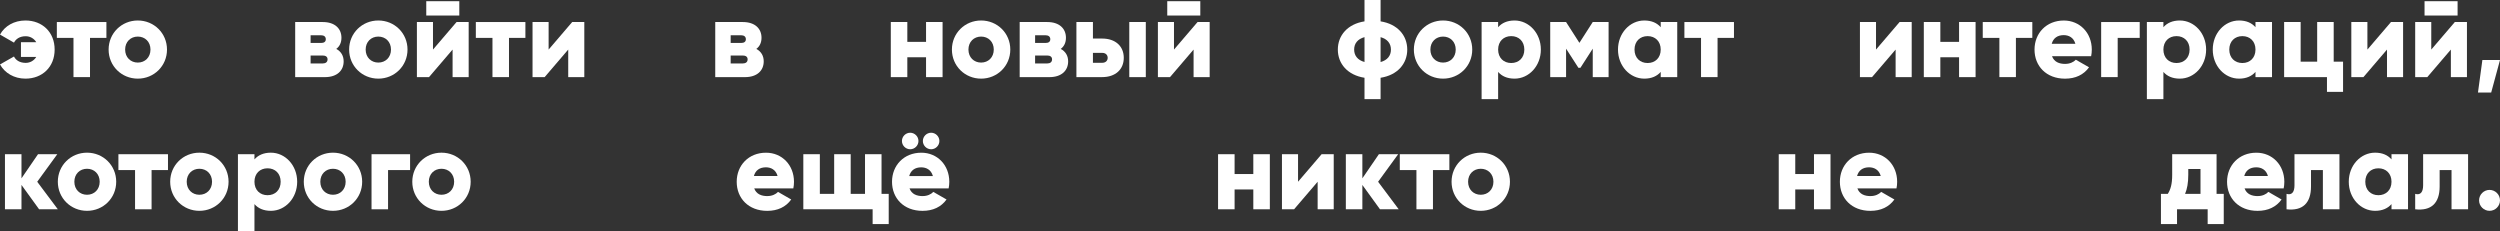 <?xml version="1.0" encoding="UTF-8"?> <svg xmlns="http://www.w3.org/2000/svg" id="_Слой_1" data-name="Слой 1" viewBox="0 0 1089.41 100.8"><rect x="0" y="0" width="1089.41" height="100.8" fill="#333333" stroke="none"/><defs><style> .cls-1 { fill: #fff; } </style></defs><path class="cls-1" d="M23.81,21.6c0,7.63-5.42,12.67-12.72,12.67-4.94,0-9.02-2.45-11.09-6.19l6.1-3.46c.72,1.54,2.45,2.78,5.09,2.78,1.97,0,3.65-1.01,4.61-2.59h-6.67v-6.43h6.67c-.96-1.58-2.64-2.59-4.61-2.59-2.64,0-4.32,1.25-5.09,2.79L0,15.07c2.06-3.74,6.14-6.14,11.09-6.14,7.3,0,12.72,5.04,12.72,12.67Z"></path><path class="cls-1" d="M46.37,16.51h-7.15v17.09h-7.2V16.51h-7.25v-6.91h21.6v6.91Z"></path><path class="cls-1" d="M47.33,21.6c0-7.15,5.67-12.67,12.72-12.67s12.72,5.52,12.72,12.67-5.66,12.67-12.72,12.67-12.72-5.52-12.72-12.67Zm18.24,0c0-3.41-2.4-5.66-5.52-5.66s-5.52,2.26-5.52,5.66,2.4,5.67,5.52,5.67,5.52-2.26,5.52-5.67Z"></path><path class="cls-1" d="M149.75,26.74c0,3.98-2.83,6.87-8.16,6.87h-12.96V9.6h12c5.33,0,8.16,2.88,8.16,6.86,0,2.06-.77,3.75-2.26,4.85,2.06,1.1,3.22,2.98,3.22,5.42Zm-14.4-11.38v3.36h4.51c1.3,0,2.11-.48,2.11-1.63s-.82-1.73-2.11-1.73h-4.51Zm7.39,10.51c0-1.15-.86-1.68-2.11-1.68h-5.28v3.46h5.28c1.25,0,2.11-.58,2.11-1.78Z"></path><path class="cls-1" d="M152.14,21.6c0-7.15,5.66-12.67,12.72-12.67s12.72,5.52,12.72,12.67-5.67,12.67-12.72,12.67-12.72-5.52-12.72-12.67Zm18.24,0c0-3.41-2.4-5.66-5.52-5.66s-5.52,2.26-5.52,5.66,2.4,5.67,5.52,5.67,5.52-2.26,5.52-5.67Z"></path><path class="cls-1" d="M204.23,9.6v24h-7.01v-12l-10.27,12h-5.28V9.6h7.01v12l10.27-12h5.28ZM185.75,.53h14.4V6.77h-14.4V.53Z"></path><path class="cls-1" d="M228.95,16.51h-7.15v17.09h-7.2V16.51h-7.25v-6.91h21.6v6.91Z"></path><path class="cls-1" d="M254.62,9.6v24h-7.01v-12l-10.27,12h-5.28V9.6h7.01v12l10.27-12h5.28Z"></path><path class="cls-1" d="M332.8,26.74c0,3.98-2.83,6.87-8.16,6.87h-12.96V9.6h12c5.33,0,8.16,2.88,8.16,6.86,0,2.06-.77,3.75-2.26,4.85,2.06,1.1,3.22,2.98,3.22,5.42Zm-14.4-11.38v3.36h4.51c1.3,0,2.11-.48,2.11-1.63s-.82-1.73-2.11-1.73h-4.51Zm7.39,10.51c0-1.15-.86-1.68-2.11-1.68h-5.28v3.46h5.28c1.25,0,2.11-.58,2.11-1.78Z"></path><path class="cls-1" d="M410.74,9.6v24h-7.2v-8.64h-8.16v8.64h-7.2V9.6h7.2v8.64h8.16V9.6h7.2Z"></path><path class="cls-1" d="M414.81,21.6c0-7.15,5.66-12.67,12.72-12.67s12.72,5.52,12.72,12.67-5.67,12.67-12.72,12.67-12.72-5.52-12.72-12.67Zm18.24,0c0-3.41-2.4-5.66-5.52-5.66s-5.52,2.26-5.52,5.66,2.4,5.67,5.52,5.67,5.52-2.26,5.52-5.67Z"></path><path class="cls-1" d="M465.46,26.74c0,3.98-2.83,6.87-8.16,6.87h-12.96V9.6h12c5.33,0,8.16,2.88,8.16,6.86,0,2.06-.77,3.75-2.26,4.85,2.06,1.1,3.22,2.98,3.22,5.42Zm-14.4-11.38v3.36h4.51c1.3,0,2.11-.48,2.11-1.63s-.82-1.73-2.11-1.73h-4.51Zm7.39,10.51c0-1.15-.86-1.68-2.11-1.68h-5.28v3.46h5.28c1.25,0,2.11-.58,2.11-1.78Z"></path><path class="cls-1" d="M489.7,25.2c0,5.04-3.6,8.4-9.41,8.4h-11.23V9.6h7.2v7.2h4.03c5.81,0,9.41,3.36,9.41,8.4Zm-7.01,0c0-1.25-.91-2.16-2.35-2.16h-4.08v4.32h4.08c1.44,0,2.35-.91,2.35-2.16Zm16.61-15.6v24h-7.2V9.6h7.2Z"></path><path class="cls-1" d="M527.13,9.6v24h-7.01v-12l-10.27,12h-5.28V9.6h7.01v12l10.27-12h5.28ZM508.65,.53h14.4V6.77h-14.4V.53Z"></path><path class="cls-1" d="M601.61,33.89v9.31h-7.01v-9.31c-7.34-1.15-11.62-6.1-11.62-12.29s4.27-11.14,11.62-12.29V0h7.01V9.31c7.34,1.15,11.62,6.1,11.62,12.29s-4.27,11.14-11.62,12.29Zm-7.01-6.86v-10.85c-2.98,.82-4.51,2.78-4.51,5.42s1.54,4.61,4.51,5.42Zm11.52-5.42c0-2.64-1.54-4.61-4.51-5.42v10.85c2.98-.82,4.51-2.78,4.51-5.42Z"></path><path class="cls-1" d="M616.11,21.6c0-7.15,5.67-12.67,12.72-12.67s12.72,5.52,12.72,12.67-5.66,12.67-12.72,12.67-12.72-5.52-12.72-12.67Zm18.24,0c0-3.41-2.4-5.66-5.52-5.66s-5.52,2.26-5.52,5.66,2.4,5.67,5.52,5.67,5.52-2.26,5.52-5.67Z"></path><path class="cls-1" d="M671.45,21.6c0,7.15-5.18,12.67-11.47,12.67-3.22,0-5.57-1.1-7.15-2.93v11.86h-7.2V9.6h7.2v2.26c1.58-1.82,3.94-2.93,7.15-2.93,6.29,0,11.47,5.52,11.47,12.67Zm-7.2,0c0-3.6-2.4-5.86-5.71-5.86s-5.71,2.26-5.71,5.86,2.4,5.86,5.71,5.86,5.71-2.26,5.71-5.86Z"></path><path class="cls-1" d="M700.97,33.6h-6.91v-12.39l-5.38,8.35h-.86l-5.38-8.35v12.39h-6.91V9.6h6.91l5.81,9.07,5.81-9.07h6.91v24Z"></path><path class="cls-1" d="M730.88,9.6v24h-7.2v-2.26c-1.58,1.82-3.94,2.93-7.15,2.93-6.29,0-11.47-5.52-11.47-12.67s5.18-12.67,11.47-12.67c3.22,0,5.57,1.1,7.15,2.93v-2.26h7.2Zm-7.2,12c0-3.6-2.4-5.86-5.71-5.86s-5.71,2.26-5.71,5.86,2.4,5.86,5.71,5.86,5.71-2.26,5.71-5.86Z"></path><path class="cls-1" d="M755.6,16.51h-7.15v17.09h-7.2V16.51h-7.25v-6.91h21.6v6.91Z"></path><path class="cls-1" d="M833.05,9.6v24h-7.01v-12l-10.27,12h-5.28V9.6h7.01v12l10.27-12h5.28Z"></path><path class="cls-1" d="M860.89,9.6v24h-7.2v-8.64h-8.16v8.64h-7.2V9.6h7.2v8.64h8.16V9.6h7.2Z"></path><path class="cls-1" d="M885.61,16.51h-7.15v17.09h-7.2V16.51h-7.25v-6.91h21.6v6.91Z"></path><path class="cls-1" d="M899.96,27.84c1.97,0,3.65-.77,4.61-1.82l5.76,3.31c-2.35,3.26-5.9,4.95-10.46,4.95-8.21,0-13.3-5.52-13.3-12.67s5.18-12.67,12.77-12.67c7.01,0,12.19,5.42,12.19,12.67,0,1.01-.1,1.97-.29,2.88h-17.04c.91,2.5,3.12,3.36,5.76,3.36Zm4.42-8.74c-.77-2.78-2.93-3.79-5.09-3.79-2.74,0-4.56,1.34-5.23,3.79h10.32Z"></path><path class="cls-1" d="M932.41,16.51h-9.6v17.09h-7.2V9.6h16.8v6.91Z"></path><path class="cls-1" d="M961.35,21.6c0,7.15-5.18,12.67-11.47,12.67-3.22,0-5.57-1.1-7.15-2.93v11.86h-7.2V9.6h7.2v2.26c1.58-1.82,3.94-2.93,7.15-2.93,6.29,0,11.47,5.52,11.47,12.67Zm-7.2,0c0-3.6-2.4-5.86-5.71-5.86s-5.71,2.26-5.71,5.86,2.4,5.86,5.71,5.86,5.71-2.26,5.71-5.86Z"></path><path class="cls-1" d="M990.06,9.6v24h-7.2v-2.26c-1.58,1.82-3.94,2.93-7.15,2.93-6.29,0-11.47-5.52-11.47-12.67s5.18-12.67,11.47-12.67c3.22,0,5.57,1.1,7.15,2.93v-2.26h7.2Zm-7.2,12c0-3.6-2.4-5.86-5.71-5.86s-5.71,2.26-5.71,5.86,2.4,5.86,5.71,5.86,5.71-2.26,5.71-5.86Z"></path><path class="cls-1" d="M1021.02,26.88v13.15h-7.01v-6.43h-18.67V9.6h7.2V26.88h7.2V9.6h7.2V26.88h4.08Z"></path><path class="cls-1" d="M1047.18,9.6v24h-7.01v-12l-10.27,12h-5.28V9.6h7.01v12l10.27-12h5.28Z"></path><path class="cls-1" d="M1075.01,9.6v24h-7.01v-12l-10.27,12h-5.28V9.6h7.01v12l10.27-12h5.28Zm-18.48-9.07h14.4V6.77h-14.4V.53Z"></path><path class="cls-1" d="M1085.57,40.32h-5.76l1.92-14.16h7.68l-3.84,14.16Z"></path><path class="cls-1" d="M17.04,91.2l-7.68-10.61v10.61H2.16v-24h7.2v10.51l7.2-10.51h8.4l-8.74,12,8.98,12h-8.16Z"></path><path class="cls-1" d="M25.2,79.2c0-7.15,5.66-12.67,12.72-12.67s12.72,5.52,12.72,12.67-5.67,12.67-12.72,12.67-12.72-5.52-12.72-12.67Zm18.24,0c0-3.41-2.4-5.66-5.52-5.66s-5.52,2.26-5.52,5.66,2.4,5.67,5.52,5.67,5.52-2.26,5.52-5.67Z"></path><path class="cls-1" d="M73.2,74.11h-7.15v17.09h-7.2v-17.09h-7.25v-6.91h21.6v6.91Z"></path><path class="cls-1" d="M74.16,79.2c0-7.15,5.66-12.67,12.72-12.67s12.72,5.52,12.72,12.67-5.67,12.67-12.72,12.67-12.72-5.52-12.72-12.67Zm18.24,0c0-3.41-2.4-5.66-5.52-5.66s-5.52,2.26-5.52,5.66,2.4,5.67,5.52,5.67,5.52-2.26,5.52-5.67Z"></path><path class="cls-1" d="M129.5,79.2c0,7.15-5.18,12.67-11.47,12.67-3.22,0-5.57-1.1-7.15-2.93v11.86h-7.2v-33.6h7.2v2.26c1.58-1.82,3.94-2.93,7.15-2.93,6.29,0,11.47,5.52,11.47,12.67Zm-7.2,0c0-3.6-2.4-5.86-5.71-5.86s-5.71,2.26-5.71,5.86,2.4,5.86,5.71,5.86,5.71-2.26,5.71-5.86Z"></path><path class="cls-1" d="M132.38,79.2c0-7.15,5.67-12.67,12.72-12.67s12.72,5.52,12.72,12.67-5.66,12.67-12.72,12.67-12.72-5.52-12.72-12.67Zm18.24,0c0-3.41-2.4-5.66-5.52-5.66s-5.52,2.26-5.52,5.66,2.4,5.67,5.52,5.67,5.52-2.26,5.52-5.67Z"></path><path class="cls-1" d="M178.7,74.11h-9.6v17.09h-7.2v-24h16.8v6.91Z"></path><path class="cls-1" d="M179.66,79.2c0-7.15,5.67-12.67,12.72-12.67s12.72,5.52,12.72,12.67-5.66,12.67-12.72,12.67-12.72-5.52-12.72-12.67Zm18.24,0c0-3.41-2.4-5.66-5.52-5.66s-5.52,2.26-5.52,5.66,2.4,5.67,5.52,5.67,5.52-2.26,5.52-5.67Z"></path><path class="cls-1" d="M334.42,85.44c1.97,0,3.65-.77,4.61-1.82l5.76,3.31c-2.35,3.26-5.9,4.95-10.46,4.95-8.21,0-13.3-5.52-13.3-12.67s5.18-12.67,12.77-12.67c7.01,0,12.19,5.42,12.19,12.67,0,1.01-.1,1.97-.29,2.88h-17.04c.91,2.5,3.12,3.36,5.76,3.36Zm4.42-8.74c-.77-2.78-2.93-3.79-5.09-3.79-2.74,0-4.56,1.34-5.23,3.79h10.32Z"></path><path class="cls-1" d="M387.27,84.48v13.15h-7.01v-6.43h-30.2v-24h7.2v17.28h6.24v-17.28h7.2v17.28h6.24v-17.28h7.2v17.28h3.12Z"></path><path class="cls-1" d="M402.1,85.44c1.97,0,3.65-.77,4.61-1.82l5.76,3.31c-2.35,3.26-5.9,4.95-10.46,4.95-8.21,0-13.3-5.52-13.3-12.67s5.18-12.67,12.77-12.67c7.01,0,12.19,5.42,12.19,12.67,0,1.01-.1,1.97-.29,2.88h-17.04c.91,2.5,3.12,3.36,5.76,3.36Zm-9.07-24c0-1.97,1.63-3.6,3.6-3.6s3.6,1.63,3.6,3.6-1.63,3.6-3.6,3.6-3.6-1.63-3.6-3.6Zm13.49,15.27c-.77-2.78-2.93-3.79-5.09-3.79-2.74,0-4.56,1.34-5.23,3.79h10.32Zm-4.37-15.27c0-1.97,1.63-3.6,3.6-3.6s3.6,1.63,3.6,3.6-1.63,3.6-3.6,3.6-3.6-1.63-3.6-3.6Z"></path><path class="cls-1" d="M553.35,67.2v24h-7.2v-8.64h-8.16v8.64h-7.2v-24h7.2v8.64h8.16v-8.64h7.2Z"></path><path class="cls-1" d="M581.19,67.2v24h-7.01v-12l-10.27,12h-5.28v-24h7.01v12l10.27-12h5.28Z"></path><path class="cls-1" d="M601.35,91.2l-7.68-10.61v10.61h-7.2v-24h7.2v10.51l7.2-10.51h8.4l-8.74,12,8.98,12h-8.16Z"></path><path class="cls-1" d="M631.58,74.11h-7.15v17.09h-7.2v-17.09h-7.25v-6.91h21.6v6.91Z"></path><path class="cls-1" d="M632.54,79.2c0-7.15,5.67-12.67,12.72-12.67s12.72,5.52,12.72,12.67-5.66,12.67-12.72,12.67-12.72-5.52-12.72-12.67Zm18.24,0c0-3.41-2.4-5.66-5.52-5.66s-5.52,2.26-5.52,5.66,2.4,5.67,5.52,5.67,5.52-2.26,5.52-5.67Z"></path><path class="cls-1" d="M797.67,67.2v24h-7.2v-8.64h-8.16v8.64h-7.2v-24h7.2v8.64h8.16v-8.64h7.2Z"></path><path class="cls-1" d="M815.14,85.44c1.97,0,3.65-.77,4.61-1.82l5.76,3.31c-2.35,3.26-5.9,4.95-10.46,4.95-8.21,0-13.3-5.52-13.3-12.67s5.18-12.67,12.77-12.67c7.01,0,12.19,5.42,12.19,12.67,0,1.01-.1,1.97-.29,2.88h-17.04c.91,2.5,3.12,3.36,5.76,3.36Zm4.42-8.74c-.77-2.78-2.93-3.79-5.09-3.79-2.74,0-4.56,1.34-5.23,3.79h10.32Z"></path><path class="cls-1" d="M969.03,84.48v13.15h-7.01v-6.43h-13.35v6.43h-7.01v-13.15h2.98c1.2-1.87,1.92-4.18,1.92-8.3v-8.98h19.34v17.28h3.12Zm-10.13,0v-10.85h-5.33v2.54c0,3.5-.48,6.14-1.39,8.3h6.72Z"></path><path class="cls-1" d="M983.86,85.44c1.97,0,3.65-.77,4.61-1.82l5.76,3.31c-2.35,3.26-5.9,4.95-10.46,4.95-8.21,0-13.3-5.52-13.3-12.67s5.18-12.67,12.77-12.67c7.01,0,12.19,5.42,12.19,12.67,0,1.01-.1,1.97-.29,2.88h-17.04c.91,2.5,3.12,3.36,5.76,3.36Zm4.42-8.74c-.77-2.78-2.93-3.79-5.09-3.79-2.74,0-4.56,1.34-5.23,3.79h10.32Z"></path><path class="cls-1" d="M1019.43,91.2h-7.2v-17.09h-5.18v7.15c0,7.25-3.65,10.75-10.66,9.94v-6.72c2.26,.67,3.46-.72,3.46-3.7v-13.58h19.59v24Z"></path><path class="cls-1" d="M1049.33,67.2v24h-7.2v-2.26c-1.58,1.82-3.94,2.93-7.15,2.93-6.29,0-11.47-5.52-11.47-12.67s5.18-12.67,11.47-12.67c3.22,0,5.57,1.1,7.15,2.93v-2.26h7.2Zm-7.2,12c0-3.6-2.4-5.86-5.71-5.86s-5.71,2.26-5.71,5.86,2.4,5.86,5.71,5.86,5.71-2.26,5.71-5.86Z"></path><path class="cls-1" d="M1075.49,91.2h-7.2v-17.09h-5.18v7.15c0,7.25-3.65,10.75-10.66,9.94v-6.72c2.26,.67,3.46-.72,3.46-3.7v-13.58h19.59v24Z"></path><path class="cls-1" d="M1080.29,87.31c0-2.5,2.06-4.56,4.56-4.56s4.56,2.06,4.56,4.56-2.06,4.56-4.56,4.56-4.56-2.06-4.56-4.56Z"></path></svg> 